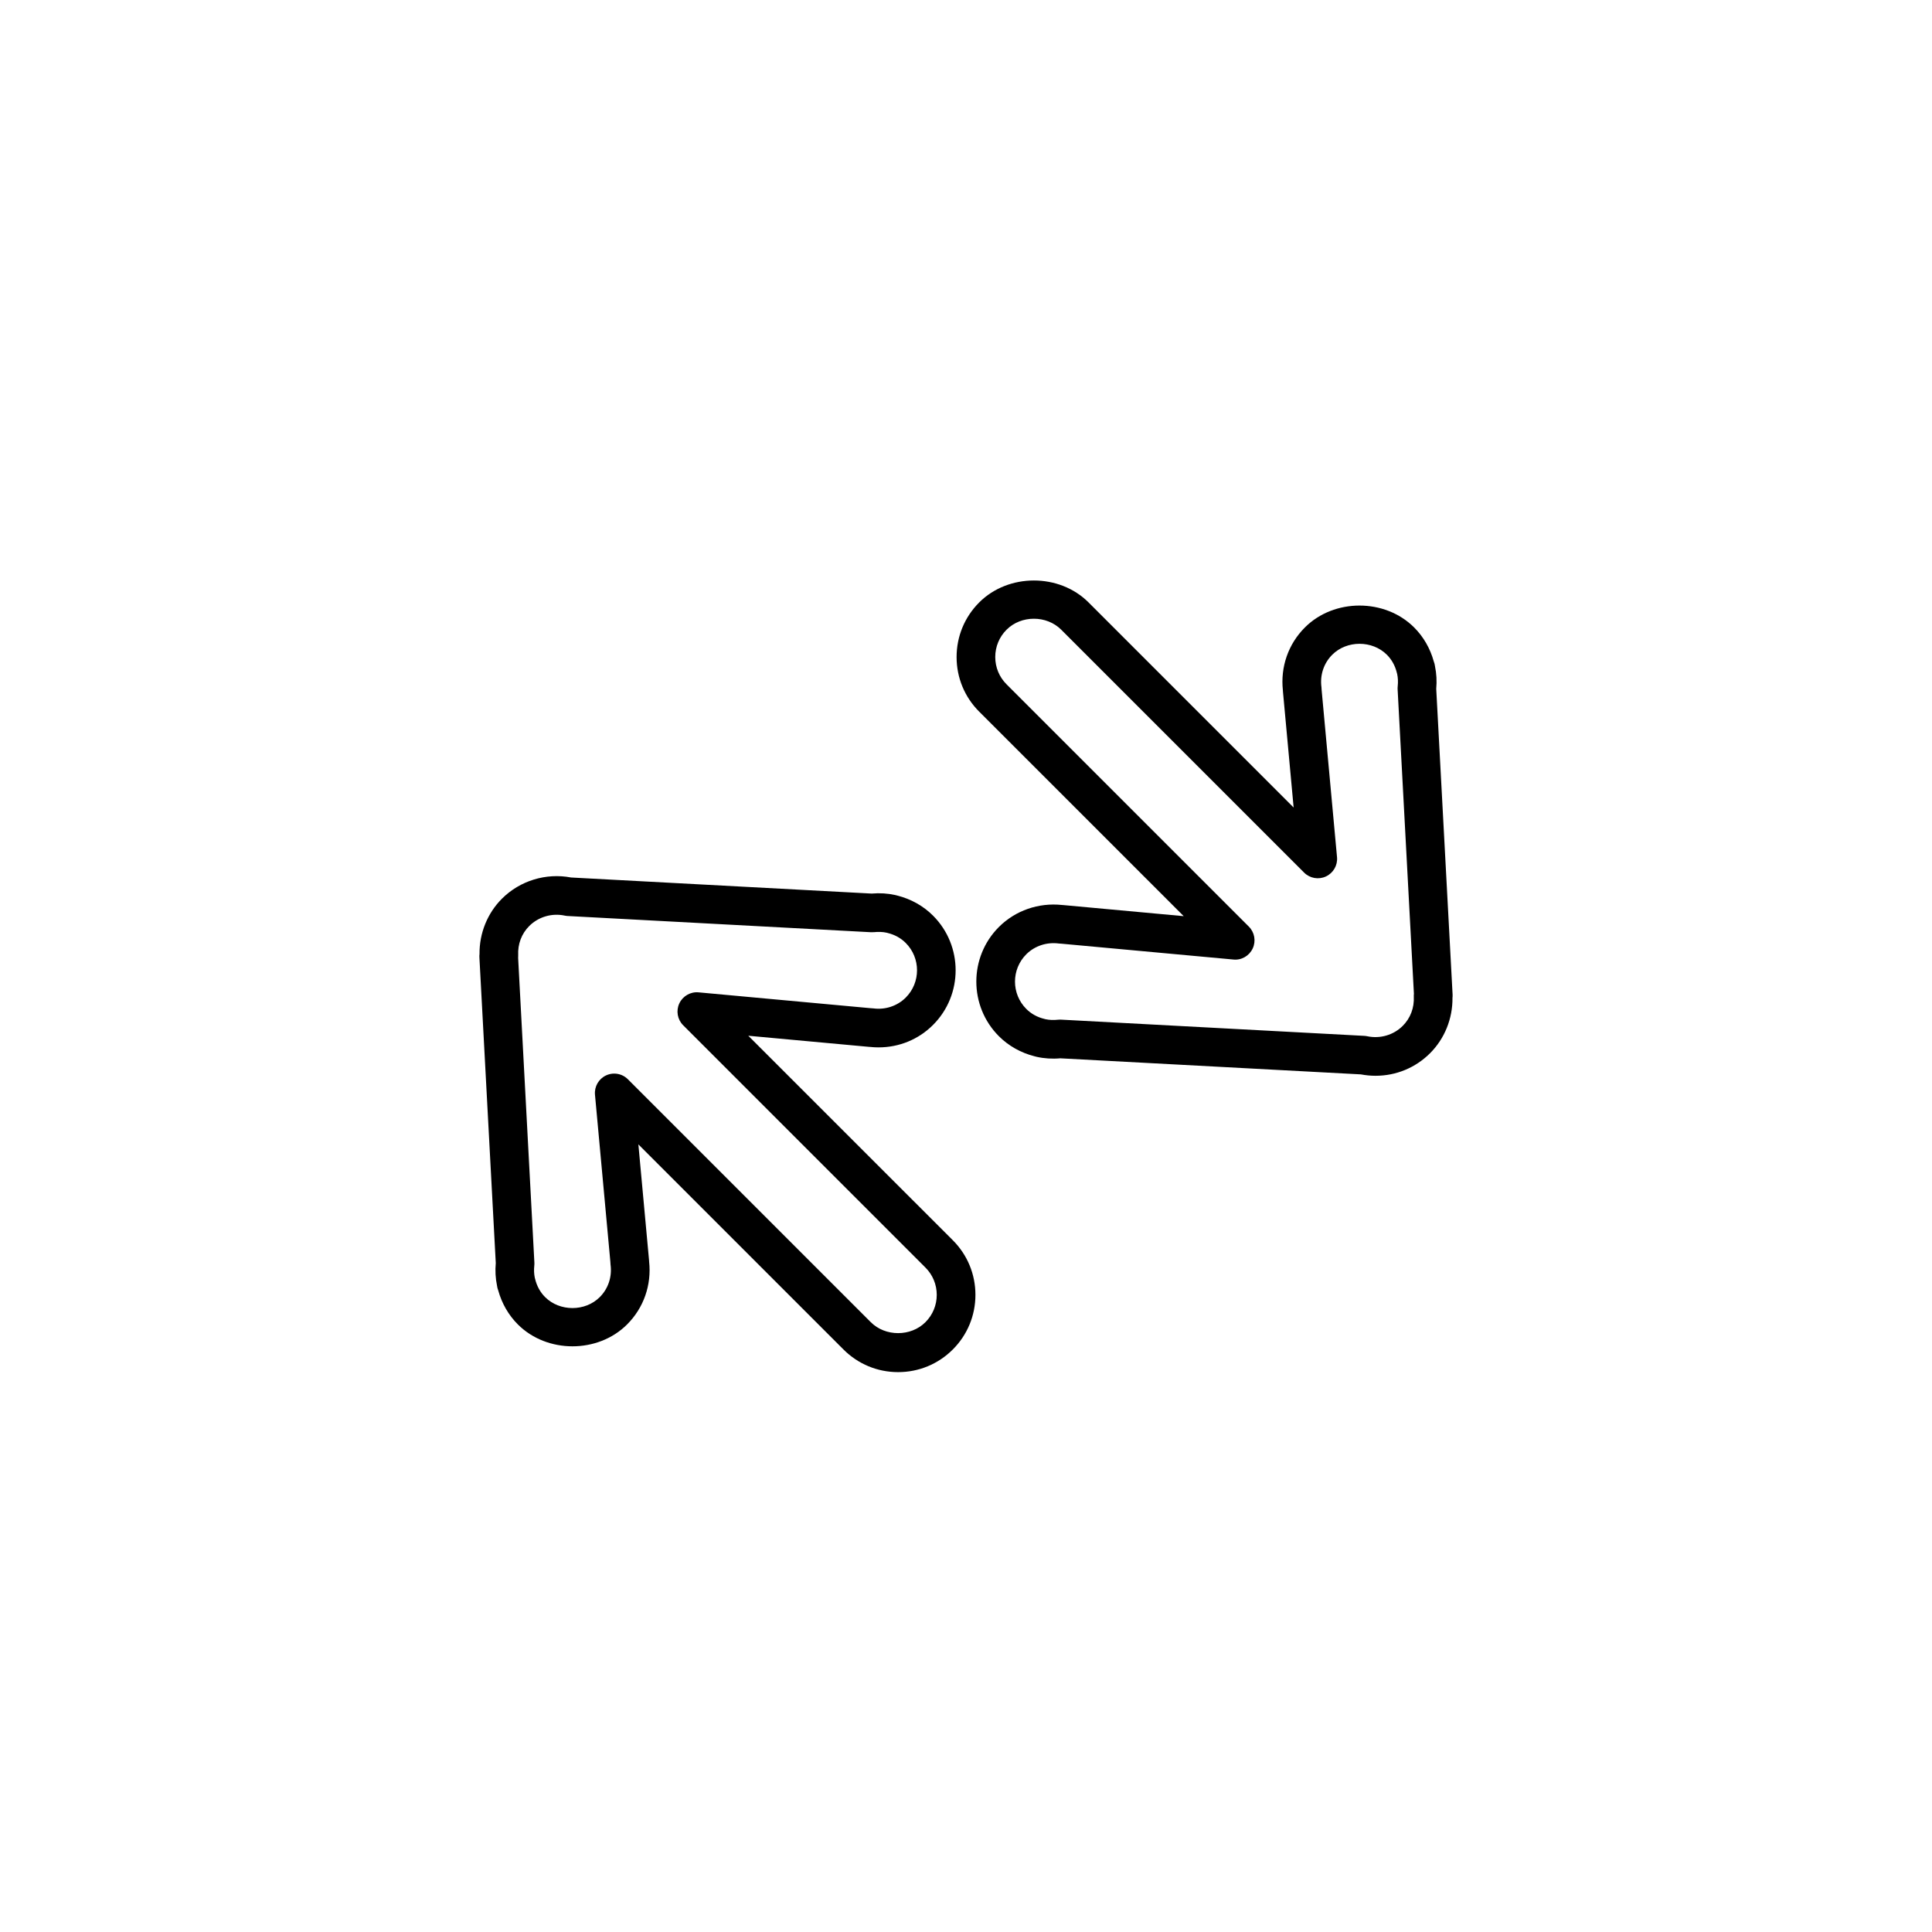<?xml version="1.0" encoding="utf-8"?>
<!-- Generator: Adobe Illustrator 16.0.0, SVG Export Plug-In . SVG Version: 6.00 Build 0)  -->
<!DOCTYPE svg PUBLIC "-//W3C//DTD SVG 1.1//EN" "http://www.w3.org/Graphics/SVG/1.1/DTD/svg11.dtd">
<svg version="1.1" id="Layer_1" xmlns="http://www.w3.org/2000/svg" xmlns:xlink="http://www.w3.org/1999/xlink" x="0px" y="0px"
	 width="100px" height="100px" viewBox="0 0 100 100" enable-background="new 0 0 100 100" xml:space="preserve">
<g>
	<path d="M38.731,53.61l6.237,0.574c0.021,0.002,0.041,0.003,0.061,0.004c0.148,0.016,0.297,0.024,0.446,0.024
		c1.069,0,2.07-0.413,2.819-1.162c1.559-1.559,1.559-4.097,0-5.657c-0.501-0.501-1.139-0.86-1.847-1.038
		c-0.035-0.011-0.07-0.02-0.106-0.027c-0.393-0.088-0.809-0.114-1.224-0.077L29.56,45.419c-1.3-0.247-2.647,0.165-3.579,1.096
		c-0.753,0.752-1.172,1.789-1.161,2.866c-0.007,0.057-0.009,0.114-0.006,0.172l0.847,15.821c-0.036,0.401-0.014,0.794,0.064,1.169
		c0.01,0.086,0.031,0.17,0.063,0.249c0.185,0.673,0.534,1.278,1.015,1.759c1.511,1.512,4.147,1.512,5.657,0
		c0.858-0.858,1.27-2.039,1.138-3.255c0-0.023-0.002-0.047-0.004-0.071l-0.552-5.992l10.617,10.617
		c0.755,0.755,1.759,1.171,2.828,1.171s2.073-0.416,2.829-1.171s1.172-1.76,1.172-2.829s-0.416-2.073-1.172-2.828L38.731,53.61z
		 M47.9,68.436c-0.755,0.755-2.073,0.756-2.828,0L32.499,55.862c-0.192-0.192-0.448-0.293-0.708-0.293
		c-0.144,0-0.289,0.031-0.424,0.095c-0.381,0.179-0.609,0.578-0.571,0.997l0.796,8.648c0,0.047,0.002,0.095,0.009,0.144
		c0.086,0.631-0.117,1.245-0.557,1.685c-0.755,0.756-2.073,0.755-2.829,0c-0.254-0.254-0.429-0.572-0.518-0.943
		c-0.004-0.018-0.009-0.036-0.015-0.054c-0.042-0.199-0.051-0.413-0.027-0.637c0.006-0.054,0.007-0.107,0.004-0.161L26.819,49.59
		c0.004-0.048,0.005-0.097,0.003-0.146c-0.029-0.579,0.174-1.117,0.573-1.515c0.476-0.475,1.171-0.678,1.831-0.538
		c0.051,0.011,0.103,0.018,0.155,0.021l15.705,0.84c0.054,0.002,0.107,0.001,0.161-0.004c0.219-0.023,0.44-0.016,0.642,0.028
		c0.016,0.004,0.033,0.009,0.049,0.013c0.372,0.089,0.688,0.264,0.942,0.518c0.78,0.78,0.78,2.049,0,2.829
		c-0.437,0.436-1.063,0.643-1.686,0.557c-0.044-0.006-0.088-0.009-0.131-0.009l-8.904-0.82c-0.415-0.04-0.818,0.189-0.997,0.571
		c-0.179,0.381-0.1,0.834,0.198,1.132L47.9,65.608c0.378,0.377,0.586,0.879,0.586,1.414C48.486,67.556,48.278,68.059,47.9,68.436z"
		/>
	<path d="M74.339,35.655c0.036-0.401,0.014-0.794-0.064-1.169c-0.01-0.086-0.031-0.17-0.063-0.249
		c-0.185-0.673-0.534-1.278-1.015-1.759c-1.511-1.512-4.147-1.512-5.657,0c-0.858,0.858-1.27,2.039-1.138,3.255
		c0,0.023,0.002,0.047,0.004,0.071l0.552,5.993L56.342,31.18c-1.511-1.512-4.146-1.511-5.657,0c-0.756,0.755-1.172,1.76-1.172,2.829
		s0.416,2.073,1.172,2.828l10.583,10.583l-6.237-0.574c-0.021-0.002-0.041-0.003-0.061-0.004c-1.209-0.13-2.412,0.284-3.266,1.137
		c-1.559,1.559-1.559,4.097,0,5.657c0.501,0.501,1.139,0.86,1.847,1.038c0.035,0.011,0.07,0.02,0.106,0.027
		c0.392,0.088,0.81,0.115,1.224,0.077L70.44,55.61c0.25,0.047,0.503,0.072,0.757,0.072c1.067,0,2.069-0.415,2.822-1.167
		c0.753-0.752,1.172-1.789,1.161-2.866c0.007-0.057,0.009-0.114,0.006-0.172L74.339,35.655z M73.178,51.584
		c0.029,0.579-0.174,1.117-0.573,1.515c-0.475,0.475-1.169,0.677-1.831,0.538c-0.051-0.011-0.103-0.018-0.155-0.021l-15.705-0.84
		c-0.018-0.001-0.036-0.001-0.053-0.001c-0.036,0-0.072,0.002-0.107,0.006c-0.218,0.024-0.44,0.017-0.642-0.028
		c-0.016-0.004-0.033-0.009-0.049-0.013c-0.372-0.089-0.688-0.264-0.942-0.518c-0.78-0.78-0.78-2.049,0-2.829
		c0.437-0.436,1.063-0.641,1.686-0.557c0.044,0.006,0.088,0.009,0.131,0.009l8.904,0.82c0.417,0.044,0.818-0.189,0.997-0.571
		c0.179-0.381,0.1-0.834-0.198-1.132L52.1,35.421c-0.378-0.377-0.586-0.879-0.586-1.414s0.208-1.036,0.586-1.414
		c0.755-0.756,2.071-0.757,2.828,0l12.573,12.573c0.297,0.297,0.75,0.378,1.132,0.198c0.381-0.179,0.609-0.578,0.571-0.997
		l-0.796-8.648c0-0.047-0.002-0.095-0.009-0.144c-0.086-0.631,0.117-1.245,0.557-1.685c0.755-0.756,2.073-0.755,2.829,0
		c0.254,0.254,0.429,0.572,0.518,0.943c0.004,0.018,0.009,0.036,0.015,0.054c0.042,0.199,0.051,0.413,0.027,0.637
		c-0.006,0.054-0.007,0.107-0.004,0.161l0.843,15.753C73.177,51.487,73.176,51.535,73.178,51.584z"/>
</g>
</svg>
